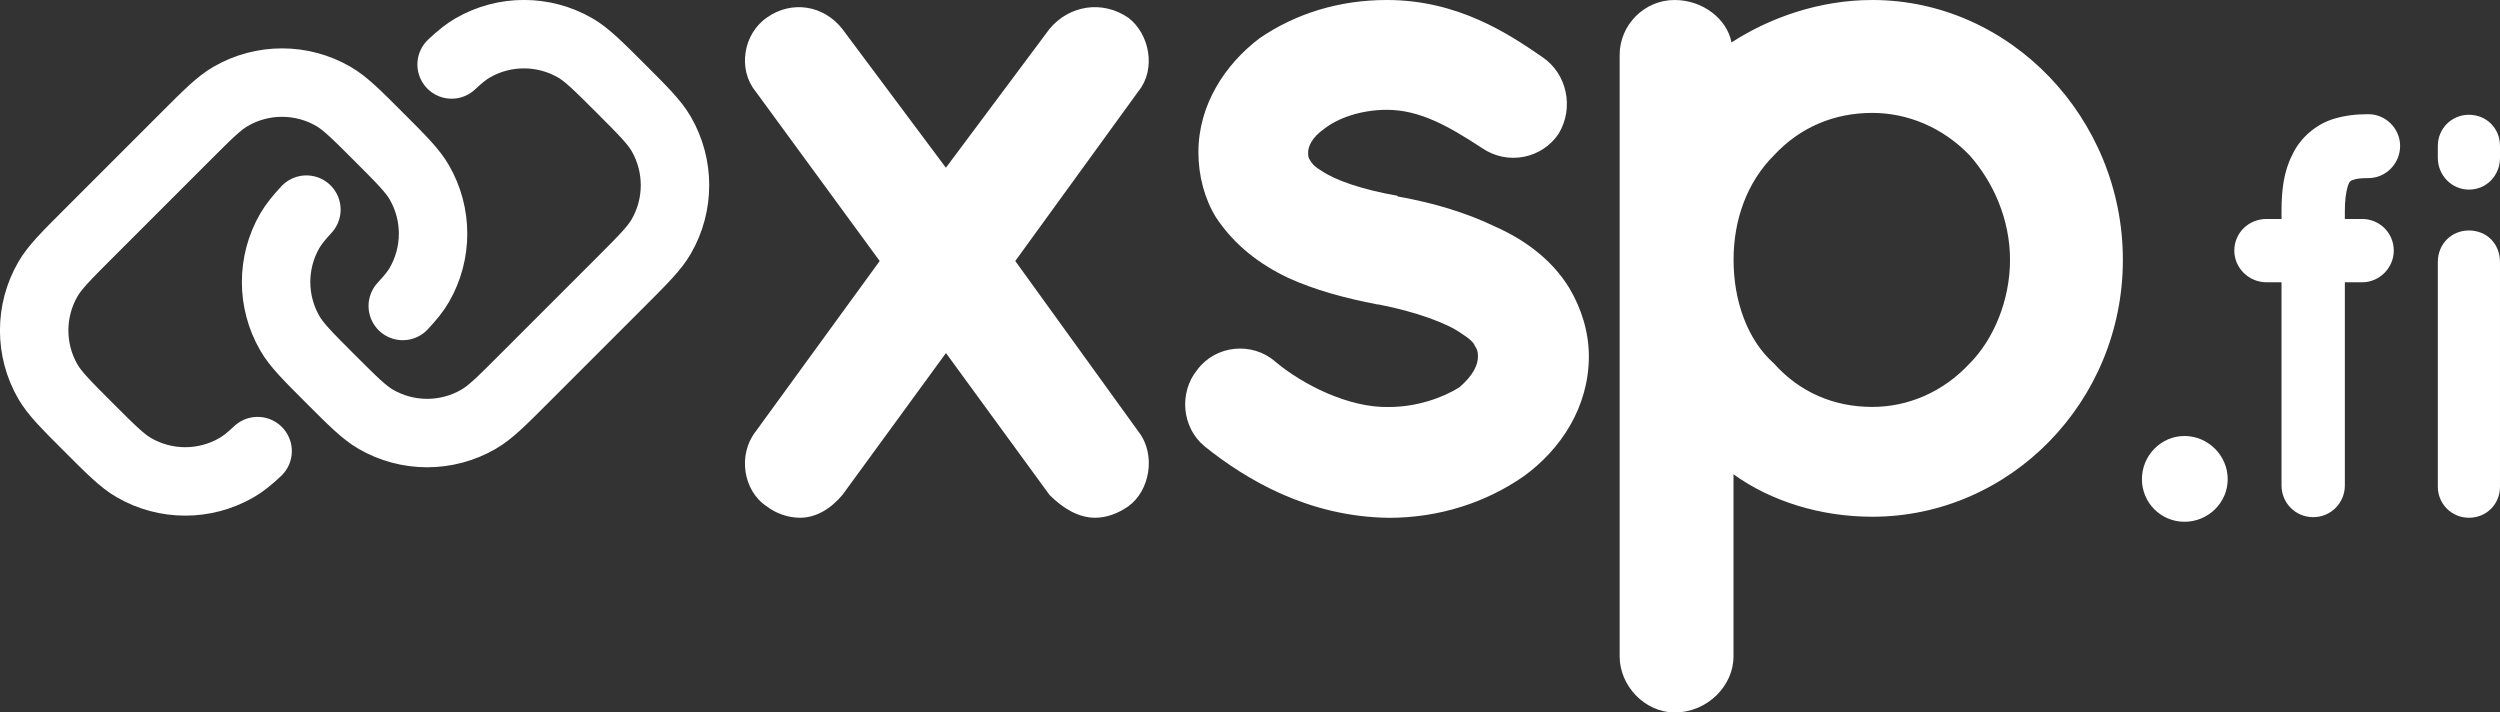 <?xml version="1.0" encoding="UTF-8" standalone="no"?>
<!-- Uploaded to: SVG Repo, www.svgrepo.com, Generator: SVG Repo Mixer Tools -->

<svg
   width="1158.063"
   height="330.031"
   viewBox="0 0 34.742 9.901"
   fill="none"
   version="1.1"
   id="svg1"
   sodipodi:docname="xsp.fi_logo_black.svg"
   inkscape:version="1.3.2 (091e20e, 2023-11-25)"
   xmlns:inkscape="http://www.inkscape.org/namespaces/inkscape"
   xmlns:sodipodi="http://sodipodi.sourceforge.net/DTD/sodipodi-0.dtd"
   xmlns="http://www.w3.org/2000/svg"
   xmlns:svg="http://www.w3.org/2000/svg">
  <rect x="0" y="0" width="34.742" height="9.901" fill="#333333" stroke="none"/>
  <defs
     id="defs1" />
  <sodipodi:namedview
     id="namedview1"
     pagecolor="#ffffff"
     bordercolor="#000000"
     borderopacity="0.25"
     inkscape:showpageshadow="2"
     inkscape:pageopacity="0.0"
     inkscape:pagecheckerboard="0"
     inkscape:deskcolor="#d1d1d1"
     showgrid="false"
     inkscape:zoom="0.44949636"
     inkscape:cx="596.22285"
     inkscape:cy="245.83069"
     inkscape:window-width="1728"
     inkscape:window-height="1080"
     inkscape:window-x="0"
     inkscape:window-y="37"
     inkscape:window-maximized="0"
     inkscape:current-layer="svg1" />
  <path
     d="M 3.58,6.269 C 3.466,6.376 3.377,6.447 3.287,6.499 2.846,6.754 2.302,6.754 1.861,6.499 1.698,6.405 1.542,6.249 1.229,5.936 0.917,5.624 0.76,5.467 0.666,5.305 c -0.255,-0.441 -0.255,-0.985 0,-1.426 C 0.76,3.716 0.917,3.559 1.229,3.247 L 2.574,1.902 c 0.313,-0.313 0.469,-0.469 0.632,-0.563 0.441,-0.255 0.985,-0.255 1.426,-4.8e-6 0.163,0.094 0.319,0.25 0.632,0.563 0.313,0.313 0.469,0.469 0.563,0.632 0.255,0.441 0.255,0.985 0,1.426 C 5.775,4.05 5.703,4.138 5.597,4.252 M 4.258,2.913 C 4.152,3.027 4.081,3.116 4.028,3.206 c -0.255,0.441 -0.255,0.985 0,1.426 0.094,0.163 0.25,0.319 0.563,0.632 0.313,0.313 0.469,0.469 0.632,0.563 0.441,0.255 0.985,0.255 1.426,0 C 6.812,5.733 6.969,5.577 7.281,5.264 L 8.626,3.919 C 8.939,3.606 9.095,3.45 9.189,3.287 9.444,2.846 9.444,2.302 9.189,1.861 9.095,1.698 8.939,1.542 8.626,1.229 8.313,0.917 8.157,0.76 7.994,0.666 c -0.441,-0.255 -0.985,-0.255 -1.426,0 -0.09,0.052 -0.178,0.123 -0.292,0.23"
     stroke="#000000"
     stroke-width="0.951"
     stroke-linecap="round"
     id="path1"
     style="fill:none;stroke:#ffffff;stroke-opacity:1" />
  <g
     id="text1"
     style="font-weight:bold;font-size:14.391px;line-height:0.55;font-family:'Helvetica Neue';-inkscape-font-specification:'Helvetica Neue Bold';text-align:center;letter-spacing:-1.557px;word-spacing:-0.008px;text-anchor:middle;fill:#ffffff;stroke-width:0.073"
     aria-label="xsp.fi">
    <path
       style="font-family:Quicksand;-inkscape-font-specification:'Quicksand Bold';fill:#ffffff"
       d="M 15.678,0.245 C 15.318,0 14.858,0.072 14.584,0.403 L 13.145,2.331 11.706,0.403 C 11.447,0.072 11.001,0 10.656,0.245 c -0.331,0.23 -0.403,0.72 -0.158,1.022 l 1.727,2.36 -1.727,2.374 c -0.245,0.317 -0.173,0.82 0.158,1.036 0.13,0.101 0.302,0.158 0.461,0.158 0.23,0 0.432,-0.13 0.59,-0.317 l 1.439,-1.972 1.439,1.972 c 0.187,0.187 0.403,0.317 0.633,0.317 0.158,0 0.317,-0.058 0.461,-0.158 0.302,-0.216 0.389,-0.72 0.144,-1.036 L 14.109,3.627 15.822,1.266 c 0.245,-0.302 0.158,-0.791 -0.144,-1.022 z m 1.062,5.958 c 0.576,0.461 1.439,0.979 2.562,0.993 0.705,0 1.353,-0.216 1.871,-0.576 0.518,-0.374 0.907,-0.964 0.907,-1.669 0,-0.331 -0.101,-0.662 -0.273,-0.95 C 21.561,3.598 21.172,3.324 20.784,3.152 20.366,2.95 19.92,2.821 19.445,2.734 h -0.014 L 19.417,2.72 C 18.927,2.634 18.553,2.504 18.366,2.374 18.265,2.317 18.222,2.259 18.208,2.231 c -0.029,-0.043 -0.029,-0.058 -0.029,-0.115 0,-0.072 0.043,-0.201 0.23,-0.331 0.187,-0.144 0.504,-0.259 0.863,-0.259 0.461,0 0.863,0.23 1.324,0.532 0.36,0.245 0.835,0.144 1.065,-0.201 C 21.877,1.497 21.777,1.022 21.431,0.791 20.971,0.475 20.266,0 19.273,0 c -0.662,0 -1.266,0.187 -1.77,0.532 -0.475,0.36 -0.849,0.921 -0.849,1.583 0,0.331 0.086,0.648 0.245,0.907 0.259,0.389 0.604,0.648 0.993,0.835 0.374,0.173 0.806,0.288 1.252,0.374 h 0.014 c 0.518,0.101 0.95,0.259 1.151,0.403 0.115,0.072 0.173,0.13 0.187,0.173 0.029,0.043 0.043,0.072 0.043,0.144 0,0.115 -0.058,0.259 -0.259,0.432 -0.23,0.144 -0.59,0.273 -0.979,0.273 C 18.74,5.67 18.093,5.339 17.718,5.022 17.402,4.749 16.898,4.792 16.639,5.138 16.38,5.454 16.423,5.943 16.74,6.202 Z m 6.53,3.698 c 0.461,0 0.82,-0.374 0.82,-0.777 V 6.591 c 0.518,0.374 1.209,0.59 1.928,0.59 1.914,0 3.483,-1.597 3.483,-3.569 C 29.502,1.641 27.933,0 26.019,0 25.285,0 24.594,0.245 24.062,0.59 24.004,0.273 23.673,0 23.27,0 22.853,0 22.508,0.345 22.508,0.763 V 3.612 c 0,0 0,0 0,0 0,0.014 0,0.014 0,0.014 v 5.497 c 0,0.403 0.345,0.777 0.763,0.777 z m 1.382,-7.742 c 0.36,-0.389 0.835,-0.59 1.367,-0.59 0.489,0 0.979,0.201 1.353,0.59 0.331,0.374 0.561,0.892 0.561,1.453 0,0.561 -0.23,1.108 -0.561,1.439 -0.374,0.403 -0.863,0.604 -1.353,0.604 -0.532,0 -1.007,-0.201 -1.367,-0.604 -0.374,-0.331 -0.561,-0.878 -0.561,-1.439 0,-0.561 0.187,-1.079 0.561,-1.453 z"
       id="path4" />
    <path
       style="font-size:8px;font-family:Quicksand;-inkscape-font-specification:'Quicksand Bold';letter-spacing:-0.3px;fill:#ffffff"
       d="m 29.766,6.659 c 0,0.328 0.264,0.592 0.592,0.592 0.328,0 0.6,-0.264 0.6,-0.592 0,-0.328 -0.272,-0.6 -0.6,-0.6 -0.328,0 -0.592,0.272 -0.592,0.6 z m 2.892,-4.136 c 0.008,-0.008 0.016,-0.016 0.048,-0.024 0.032,-0.016 0.104,-0.024 0.208,-0.024 0.24,0 0.44,-0.2 0.44,-0.448 0,-0.24 -0.2,-0.44 -0.44,-0.44 -0.168,0 -0.32,0.016 -0.48,0.064 -0.24,0.072 -0.464,0.256 -0.576,0.496 -0.12,0.232 -0.152,0.488 -0.152,0.784 v 0.112 h -0.208 c -0.248,0 -0.448,0.192 -0.448,0.44 0,0.24 0.2,0.44 0.448,0.44 h 0.208 v 2.824 c 0,0.24 0.192,0.44 0.44,0.44 0.248,0 0.44,-0.2 0.44,-0.44 v -2.824 h 0.24 c 0.24,0 0.44,-0.2 0.44,-0.44 0,-0.248 -0.2,-0.44 -0.44,-0.44 h -0.24 v -0.112 c 0,-0.296 0.064,-0.408 0.072,-0.408 z m 1.652,0.68 c -0.24,0 -0.432,0.184 -0.432,0.44 v 3.12 c 0,0.24 0.192,0.432 0.432,0.432 0.248,0 0.432,-0.192 0.432,-0.432 v -3.12 c 0,-0.256 -0.184,-0.44 -0.432,-0.44 z m 0.432,-1.176 c 0,-0.24 -0.184,-0.432 -0.432,-0.432 -0.24,0 -0.432,0.192 -0.432,0.432 v 0.168 c 0,0.24 0.192,0.44 0.432,0.44 0.248,0 0.432,-0.2 0.432,-0.44 z"
       id="path5" />
  </g>
</svg>
